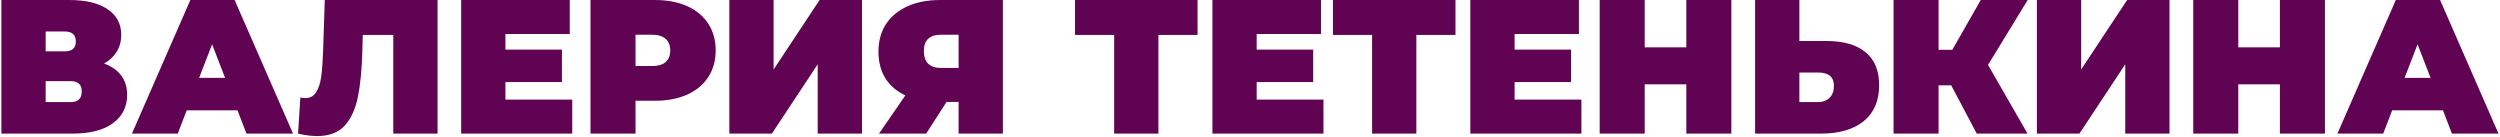 <?xml version="1.0" encoding="UTF-8"?> <svg xmlns="http://www.w3.org/2000/svg" width="655" height="36" viewBox="0 0 655 36" fill="none"> <path d="M27.265 16.65C29.231 17.35 30.731 18.4 31.765 19.8C32.798 21.167 33.315 22.85 33.315 24.85C33.315 27.983 32.065 30.467 29.565 32.3C27.098 34.1 23.598 35 19.065 35H0.365V-2.38419e-06H18.115C22.448 -2.38419e-06 25.798 0.8 28.165 2.4C30.565 4 31.765 6.25 31.765 9.15C31.765 10.817 31.365 12.283 30.565 13.55C29.798 14.817 28.698 15.85 27.265 16.65ZM11.965 13.45H16.965C18.898 13.45 19.865 12.6 19.865 10.9C19.865 9.133 18.898 8.25 16.965 8.25H11.965V13.45ZM18.515 26.75C20.448 26.75 21.415 25.817 21.415 23.95C21.415 22.15 20.448 21.25 18.515 21.25H11.965V26.75H18.515ZM62.223 28.9H48.923L46.573 35H34.573L49.873 -2.38419e-06H61.473L76.773 35H64.573L62.223 28.9ZM58.973 20.4L55.573 11.6L52.173 20.4H58.973ZM114.642 -2.38419e-06V35H103.042V9.15H95.042L94.942 13.2C94.808 18.2 94.408 22.3 93.742 25.5C93.075 28.7 91.908 31.2 90.242 33C88.575 34.767 86.192 35.65 83.092 35.65C81.525 35.65 79.858 35.433 78.092 35L78.692 25.55C79.125 25.65 79.558 25.7 79.992 25.7C81.225 25.7 82.158 25.2 82.792 24.2C83.458 23.2 83.908 21.867 84.142 20.2C84.375 18.533 84.542 16.35 84.642 13.65L85.092 -2.38419e-06H114.642ZM149.924 26.1V35H120.824V-2.38419e-06H149.274V8.9H132.424V13H147.224V21.5H132.424V26.1H149.924ZM171.56 -2.38419e-06C174.794 -2.38419e-06 177.61 0.533 180.01 1.6C182.41 2.667 184.26 4.2 185.56 6.2C186.86 8.2 187.51 10.533 187.51 13.2C187.51 15.867 186.86 18.2 185.56 20.2C184.26 22.2 182.41 23.733 180.01 24.8C177.61 25.867 174.794 26.4 171.56 26.4H166.51V35H154.71V-2.38419e-06H171.56ZM170.81 17.3C172.41 17.3 173.61 16.95 174.41 16.25C175.21 15.517 175.61 14.5 175.61 13.2C175.61 11.9 175.21 10.9 174.41 10.2C173.61 9.467 172.41 9.1 170.81 9.1H166.51V17.3H170.81ZM191.087 -2.38419e-06H202.687V18.2L214.737 -2.38419e-06H225.837V35H214.237V16.85L202.237 35H191.087V-2.38419e-06ZM262.754 -2.38419e-06V35H251.154V26.7H248.004L242.654 35H230.304L237.204 25C234.937 23.933 233.187 22.433 231.954 20.5C230.754 18.533 230.154 16.217 230.154 13.55C230.154 10.783 230.804 8.383 232.104 6.35C233.437 4.317 235.321 2.75 237.754 1.65C240.187 0.55 243.054 -2.38419e-06 246.354 -2.38419e-06H262.754ZM246.554 9.1C243.554 9.1 242.054 10.517 242.054 13.35C242.054 16.317 243.554 17.8 246.554 17.8H251.154V9.1H246.554ZM313.758 9.15H303.508V35H291.908V9.15H281.658V-2.38419e-06H313.758V9.15ZM346.75 26.1V35H317.65V-2.38419e-06H346.1V8.9H329.25V13H344.05V21.5H329.25V26.1H346.75ZM381.337 9.15H371.087V35H359.487V9.15H349.237V-2.38419e-06H381.337V9.15ZM414.328 26.1V35H385.228V-2.38419e-06H413.678V8.9H396.828V13H411.628V21.5H396.828V26.1H414.328ZM453.615 -2.38419e-06V35H441.815V22.1H430.915V35H419.115V-2.38419e-06H430.915V12.4H441.815V-2.38419e-06H453.615ZM478.687 10.75C483.054 10.75 486.421 11.733 488.787 13.7C491.154 15.633 492.337 18.5 492.337 22.3C492.337 26.4 490.987 29.55 488.287 31.75C485.587 33.917 481.887 35 477.187 35H459.837V-2.38419e-06H471.437V10.75H478.687ZM476.387 26.75C477.587 26.75 478.571 26.383 479.337 25.65C480.104 24.883 480.487 23.833 480.487 22.5C480.487 20.167 479.121 19 476.387 19H471.437V26.75H476.387ZM520.86 17L531.21 35H517.91L511.21 22.35H507.91V35H496.11V-2.38419e-06H507.91V13.05H511.51L518.96 -2.38419e-06H531.26L520.86 17ZM533.665 -2.38419e-06H545.265V18.2L557.315 -2.38419e-06H568.415V35H556.815V16.85L544.815 35H533.665V-2.38419e-06ZM609.132 -2.38419e-06V35H597.332V22.1H586.432V35H574.632V-2.38419e-06H586.432V12.4H597.332V-2.38419e-06H609.132ZM640.055 28.9H626.755L624.405 35H612.405L627.705 -2.38419e-06H639.305L654.605 35H642.405L640.055 28.9ZM636.805 20.4L633.405 11.6L630.005 20.4H636.805Z" fill="#600353"></path> </svg> 